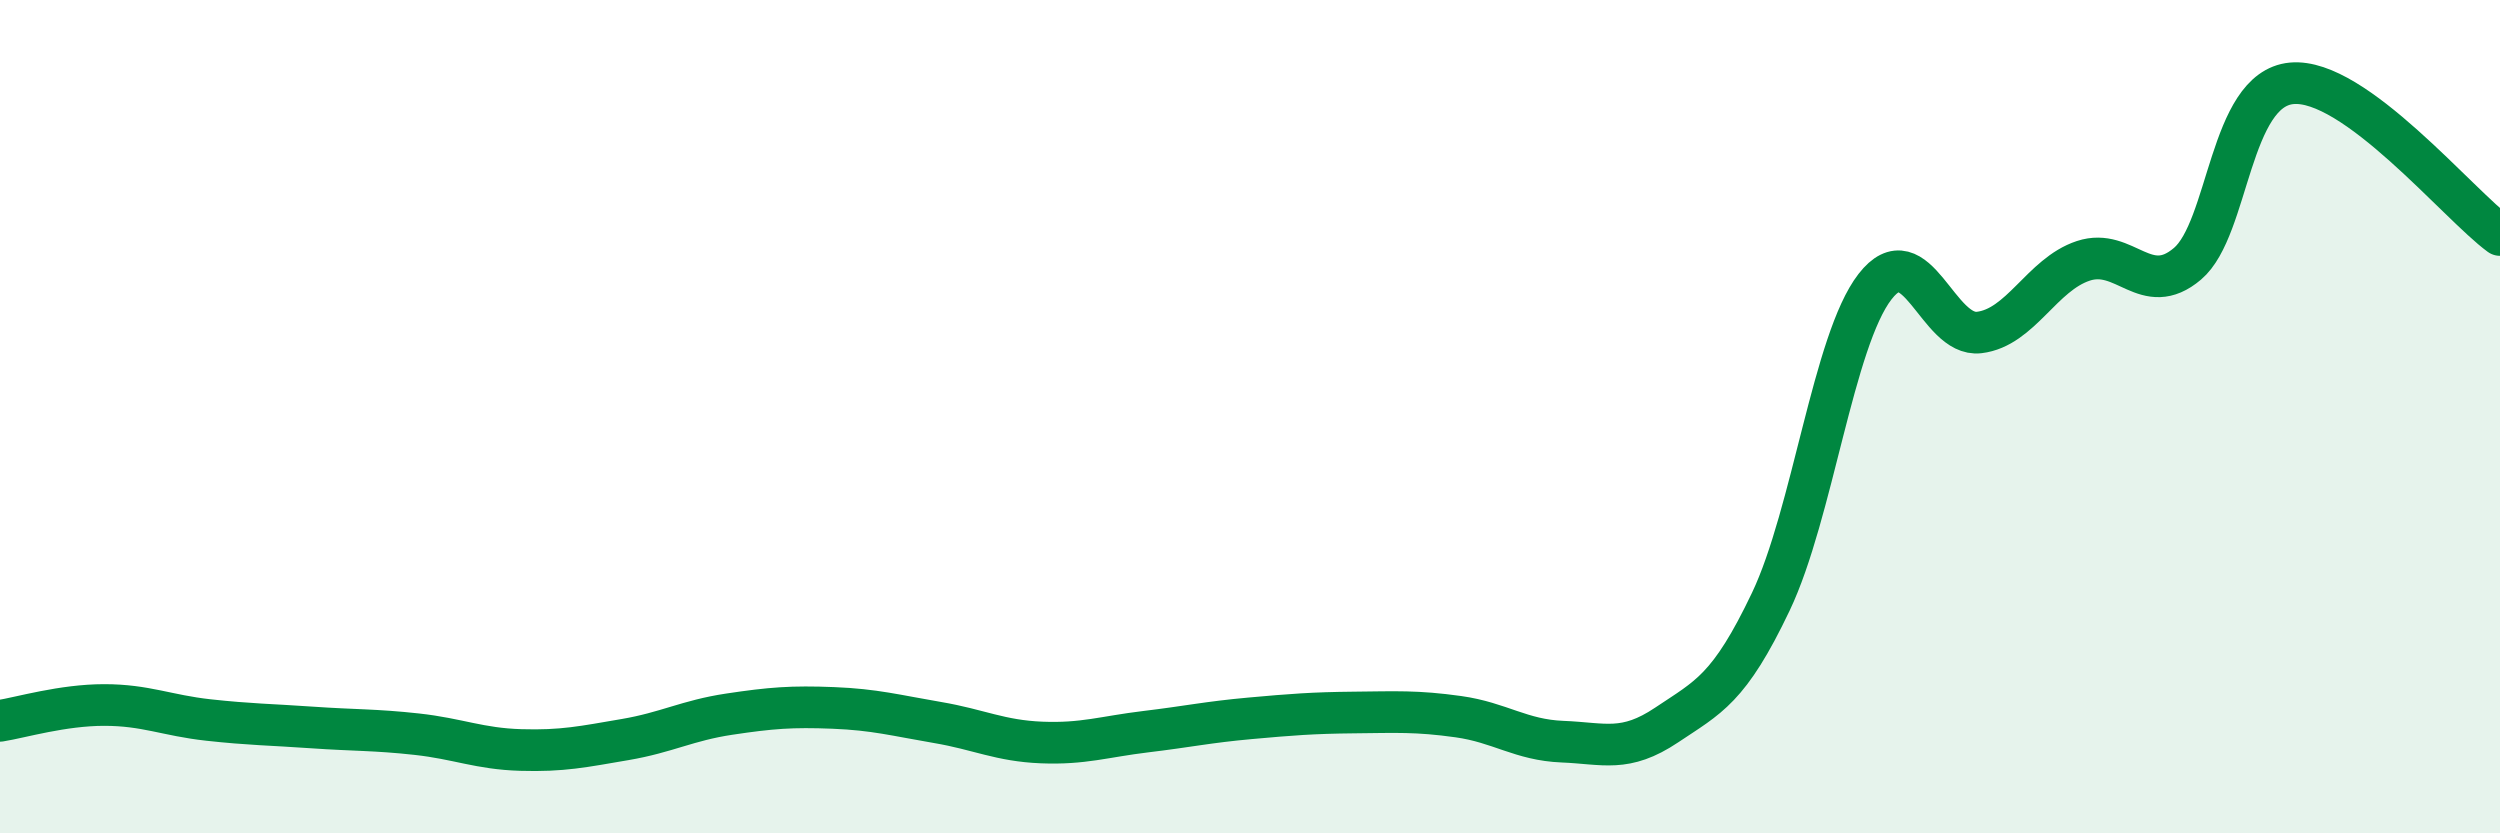 
    <svg width="60" height="20" viewBox="0 0 60 20" xmlns="http://www.w3.org/2000/svg">
      <path
        d="M 0,17.3 C 0.5,17.22 1.5,16.92 2.5,16.92 C 3.5,16.92 4,17.17 5,17.28 C 6,17.39 6.5,17.39 7.5,17.46 C 8.5,17.53 9,17.51 10,17.62 C 11,17.73 11.5,17.97 12.5,18 C 13.5,18.03 14,17.92 15,17.75 C 16,17.58 16.5,17.29 17.5,17.14 C 18.5,16.99 19,16.95 20,16.99 C 21,17.03 21.5,17.17 22.5,17.34 C 23.5,17.51 24,17.78 25,17.82 C 26,17.86 26.5,17.68 27.5,17.56 C 28.5,17.44 29,17.33 30,17.24 C 31,17.15 31.5,17.11 32.5,17.1 C 33.5,17.09 34,17.06 35,17.2 C 36,17.34 36.5,17.76 37.5,17.8 C 38.5,17.84 39,18.07 40,17.4 C 41,16.73 41.5,16.54 42.5,14.44 C 43.5,12.34 44,8.17 45,6.88 C 46,5.59 46.5,8.1 47.5,7.98 C 48.5,7.86 49,6.59 50,6.26 C 51,5.93 51.5,7.18 52.5,6.33 C 53.5,5.48 53.5,2.14 55,2 C 56.5,1.86 59,4.91 60,5.64L60 20L0 20Z"
        fill="#008740"
        opacity="0.1"
        stroke-linecap="round"
        stroke-linejoin="round"
      />
      <path
        d="M 0,17.3 C 0.5,17.22 1.5,16.92 2.5,16.92 C 3.5,16.92 4,17.17 5,17.28 C 6,17.39 6.5,17.39 7.5,17.46 C 8.5,17.53 9,17.51 10,17.62 C 11,17.73 11.5,17.97 12.5,18 C 13.5,18.03 14,17.92 15,17.75 C 16,17.58 16.5,17.29 17.5,17.14 C 18.5,16.99 19,16.95 20,16.99 C 21,17.03 21.5,17.17 22.5,17.34 C 23.5,17.51 24,17.78 25,17.82 C 26,17.86 26.5,17.68 27.5,17.56 C 28.5,17.44 29,17.33 30,17.24 C 31,17.15 31.5,17.11 32.5,17.1 C 33.5,17.09 34,17.06 35,17.2 C 36,17.34 36.5,17.76 37.5,17.8 C 38.5,17.84 39,18.07 40,17.4 C 41,16.73 41.5,16.54 42.5,14.44 C 43.5,12.34 44,8.17 45,6.88 C 46,5.59 46.5,8.1 47.5,7.98 C 48.5,7.86 49,6.59 50,6.26 C 51,5.93 51.5,7.18 52.5,6.33 C 53.5,5.48 53.5,2.14 55,2 C 56.5,1.86 59,4.91 60,5.64"
        stroke="#008740"
        stroke-width="1"
        fill="none"
        stroke-linecap="round"
        stroke-linejoin="round"
      />
    </svg>
  
